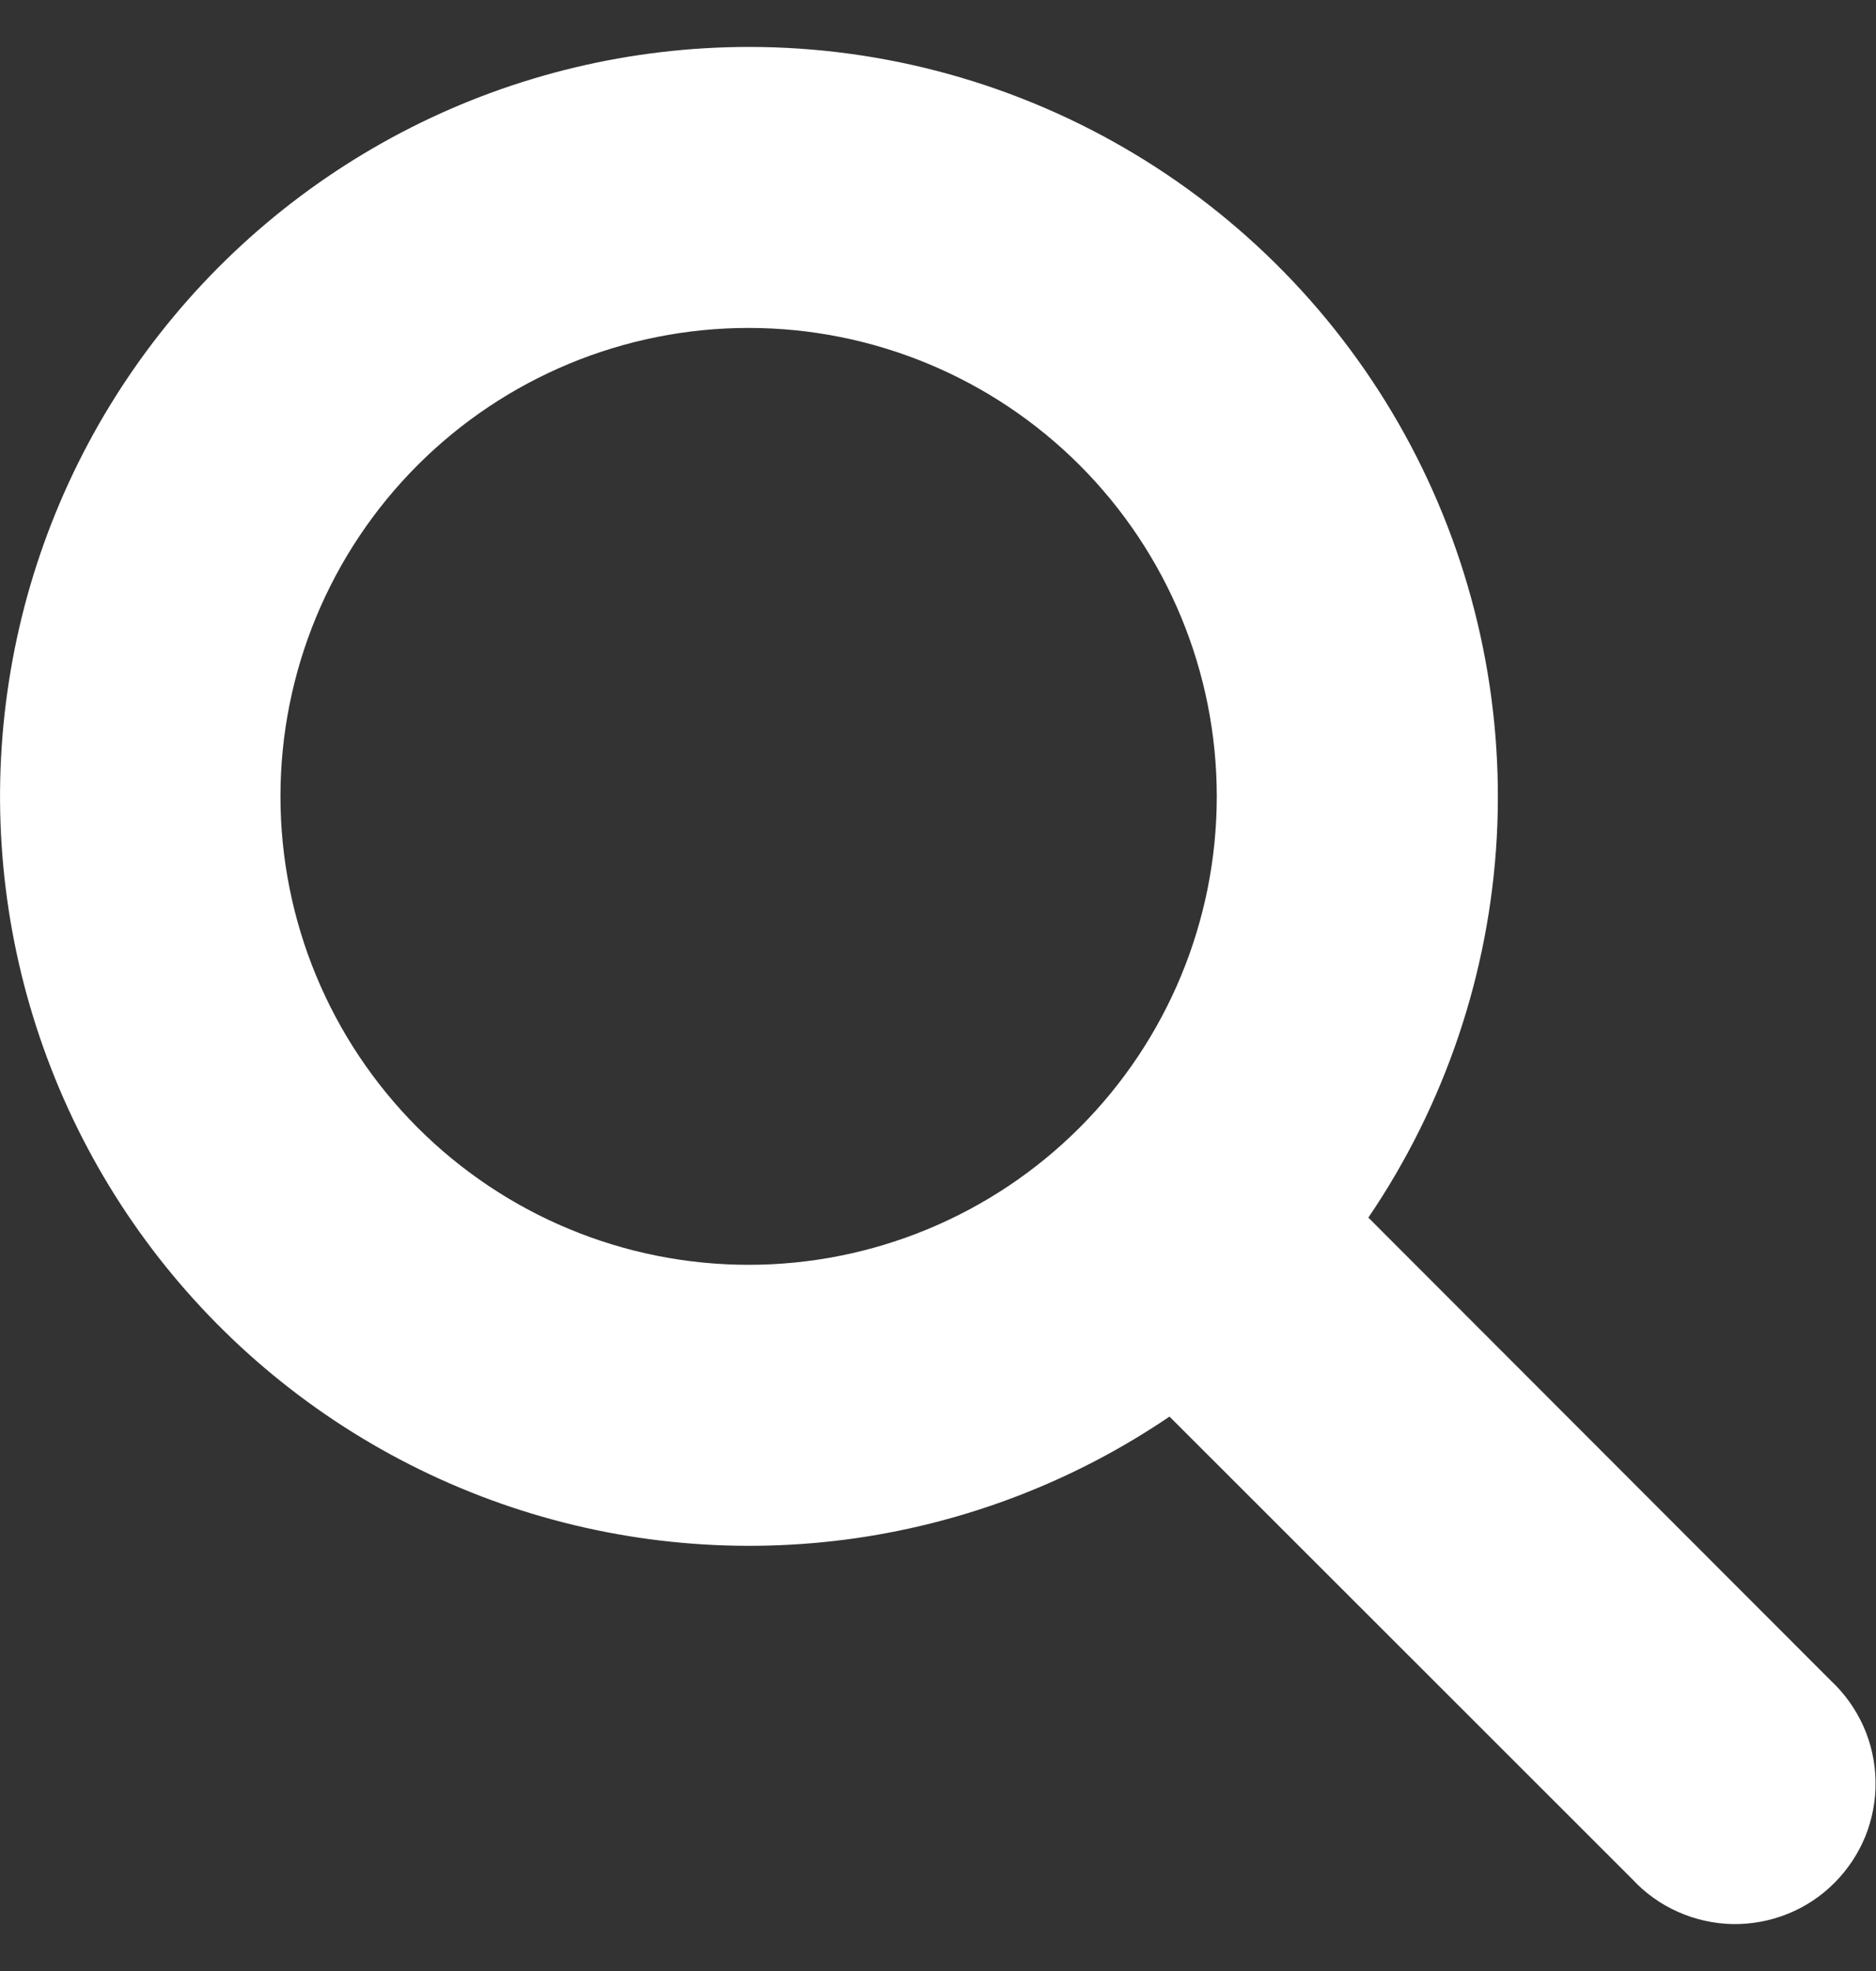 <svg width="20" height="21" viewBox="0 0 20 21" fill="none" xmlns="http://www.w3.org/2000/svg">
<rect x="0" y="0" width="20" height="21" fill="#333333" stroke="none"/>
<path d="M7.981 0.5C6.732 0.501 5.5 0.794 4.385 1.357C3.27 1.921 2.303 2.737 1.561 3.742C0.819 4.747 0.323 5.912 0.114 7.144C-0.096 8.375 -0.014 9.638 0.353 10.832C0.72 12.026 1.362 13.117 2.228 14.018C3.093 14.918 4.158 15.604 5.336 16.018C6.514 16.432 7.774 16.564 9.012 16.404C10.251 16.243 11.435 15.794 12.468 15.093L17.403 20.023C17.54 20.171 17.706 20.289 17.889 20.37C18.073 20.452 18.271 20.496 18.472 20.5C18.673 20.503 18.873 20.466 19.059 20.391C19.246 20.316 19.415 20.204 19.557 20.061C19.699 19.919 19.811 19.75 19.887 19.564C19.962 19.377 19.999 19.177 19.995 18.976C19.992 18.775 19.948 18.577 19.866 18.393C19.784 18.21 19.666 18.044 19.519 17.907L14.588 12.973C15.404 11.772 15.877 10.372 15.957 8.923C16.036 7.473 15.719 6.03 15.04 4.747C14.36 3.464 13.344 2.391 12.1 1.643C10.857 0.895 9.432 0.499 7.981 0.5ZM2.99 8.485C2.99 7.161 3.516 5.892 4.452 4.956C5.388 4.02 6.657 3.494 7.981 3.494C9.304 3.494 10.574 4.02 11.51 4.956C12.446 5.892 12.972 7.161 12.972 8.485C12.972 9.809 12.446 11.078 11.51 12.014C10.574 12.95 9.304 13.476 7.981 13.476C6.657 13.476 5.388 12.95 4.452 12.014C3.516 11.078 2.99 9.809 2.99 8.485Z" fill="white"/>
</svg>
